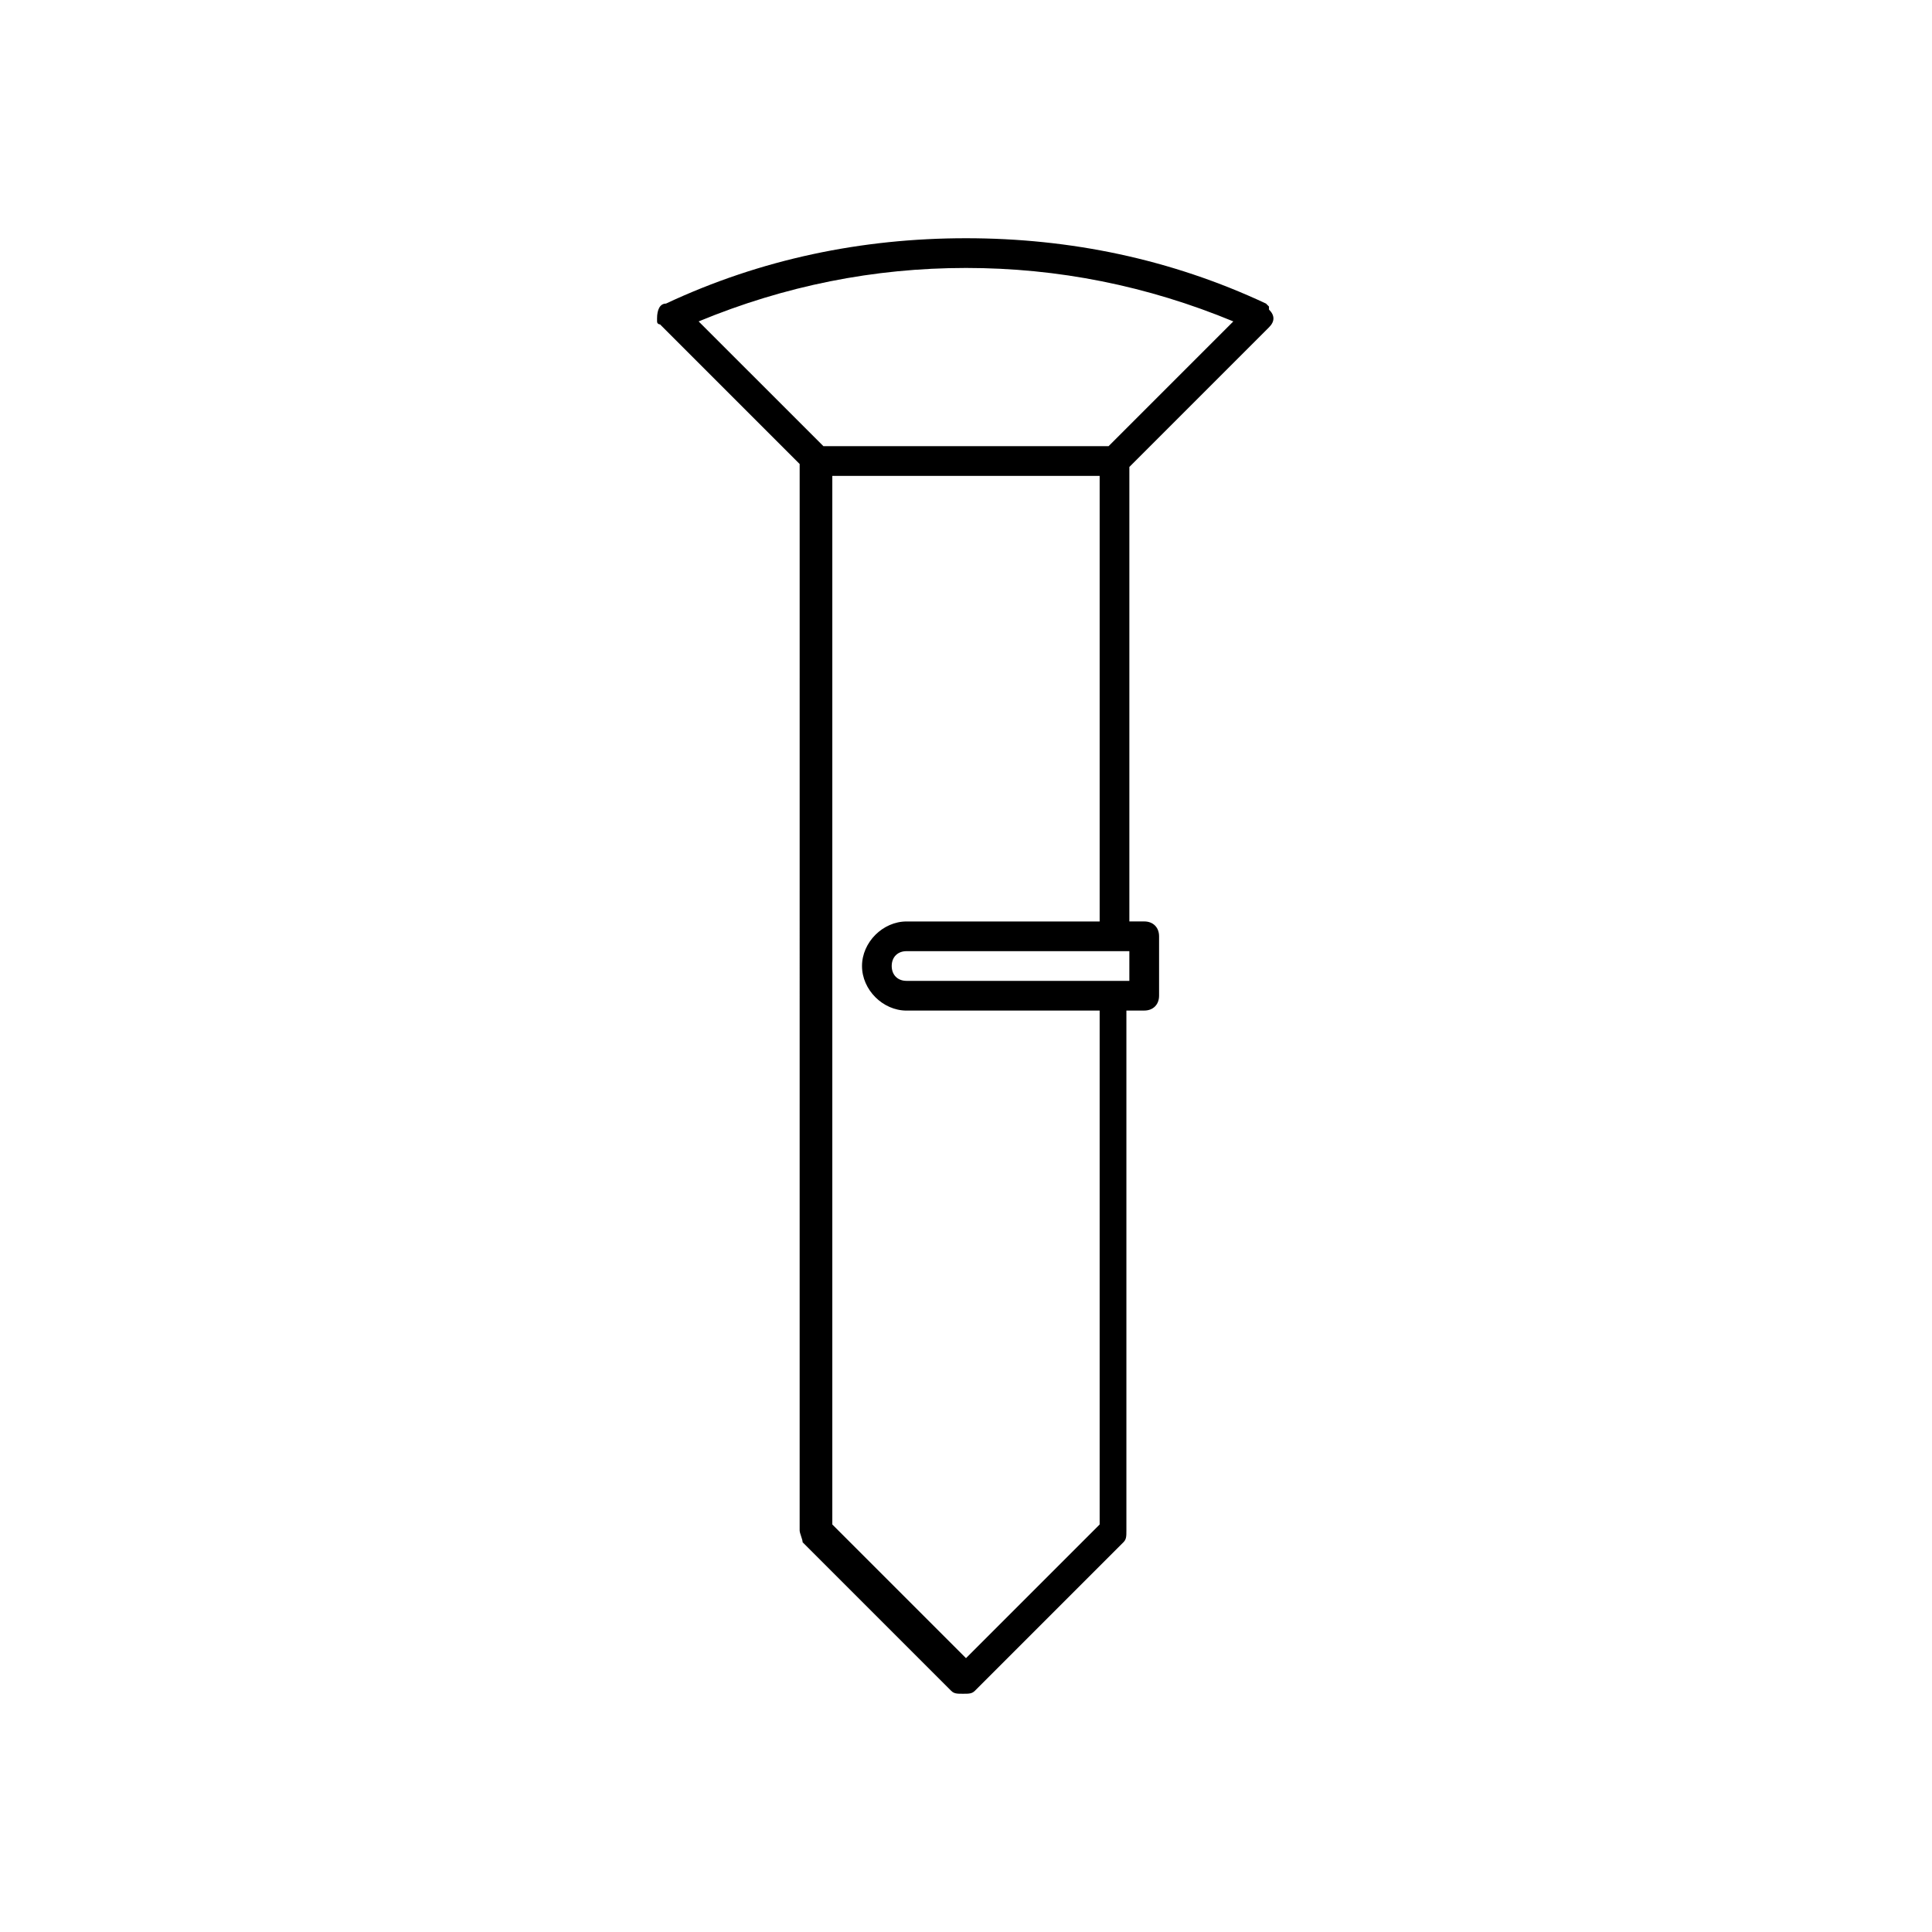 <?xml version="1.0" encoding="UTF-8"?>
<!-- Uploaded to: ICON Repo, www.svgrepo.com, Generator: ICON Repo Mixer Tools -->
<svg fill="#000000" width="800px" height="800px" version="1.1" viewBox="144 144 512 512" xmlns="http://www.w3.org/2000/svg">
 <path d="m318.13 228.39v0.789c0 0.789 0.789 0.789 0.789 0.789l37 37-0.004 282.6c0 0.789 0.789 2.363 0.789 3.148l39.359 39.359c0.789 0.789 1.574 0.789 3.148 0.789 1.574 0 2.363 0 3.148-0.789l39.359-39.359c0.789-0.789 0.789-1.574 0.789-3.148v-137.76h4.723c2.363 0 3.938-1.574 3.938-3.938v-15.742c0-2.363-1.574-3.938-3.938-3.938h-3.938v-120.44l37-37c1.574-1.574 1.574-3.148 0-4.723v-0.789l-0.789-0.789c-25.188-11.805-51.953-17.316-79.504-17.316s-54.316 5.512-79.508 17.32c-1.574 0-2.363 1.574-2.363 3.934v0 0zm125.16 175.55h-59.039c-2.363 0-3.938-1.574-3.938-3.938 0-2.363 1.574-3.938 3.938-3.938h59.039zm-59.039-15.742c-6.297 0-11.809 5.512-11.809 11.809s5.512 11.809 11.809 11.809h51.168v136.19l-35.422 35.422-35.426-35.426v-277.88h70.848v118.08zm86.594-159.02-33.062 33.062h-75.57l-33.066-33.062c22.828-9.445 46.445-14.168 70.848-14.168 24.406 0 48.023 4.723 70.852 14.168z"/>
</svg>
